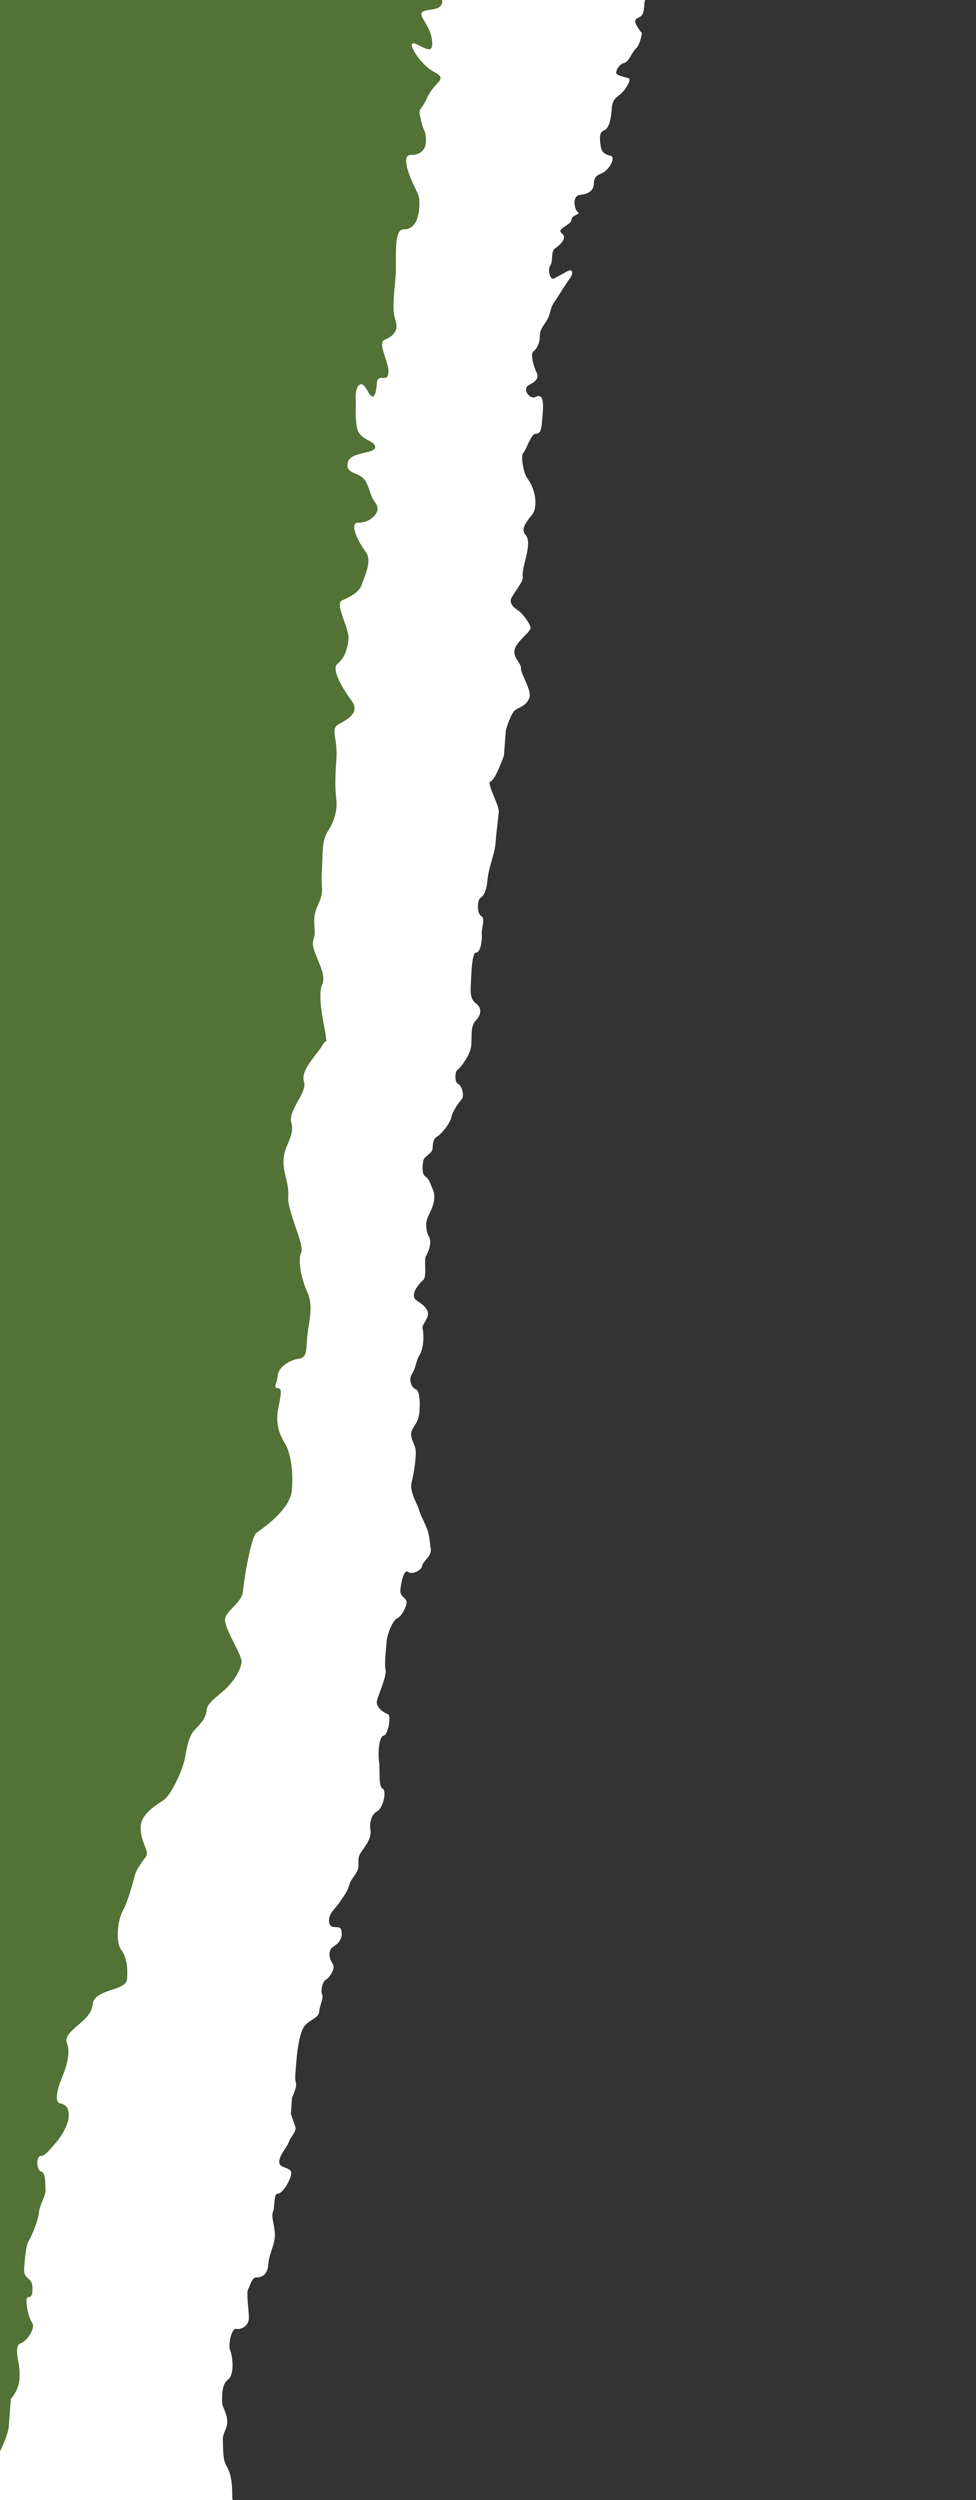 <svg width="150" height="384" viewBox="0 0 150 384" fill="none" xmlns="http://www.w3.org/2000/svg">
<rect x="0" y="0" width="150" height="384" fill="#333333" stroke="none"/>
<g clip-path="url(#clip0_499_1957)">
<path d="M-5.203 391L-16 0.256L75 -3L30 378L-5.203 391Z" fill="#537236"/>
<path d="M-53.461 687.586C-53.461 687.586 -51.863 686.515 -51.677 685.593C-51.487 684.65 -50.363 683.504 -49.709 682.022C-49.053 680.53 -48.571 679.038 -48.644 677.527C-48.708 676.018 -46.731 673.925 -46.091 672.659C-45.448 671.384 -44.053 669.705 -44.348 668.84C-44.651 667.973 -45.745 665.569 -44.766 664.739C-43.795 663.908 -42.972 662.644 -43.63 661.765C-44.297 660.884 -44.13 658.731 -43.525 657.896C-42.917 657.05 -42.11 653.631 -42.121 651.259C-42.123 648.887 -43.002 646.065 -41.872 645.46C-40.732 644.847 -40.272 643.569 -40.736 642.486C-41.199 641.393 -40.314 639.267 -41.722 638.584C-43.129 637.89 -43.774 636.795 -42.803 635.964C-41.832 635.132 -38.596 633.301 -39.193 631.56C-39.79 629.818 -40.325 627.215 -39.719 626.379C-39.112 625.533 -38.982 623.821 -39.638 622.931C-40.305 622.051 -42.531 620.261 -42.456 619.183C-42.372 618.106 -40.14 614.948 -39.196 614.548C-38.252 614.149 -36.405 613.769 -36.843 612.254C-37.27 610.731 -36.651 609.679 -35.896 609.266C-35.135 608.865 -33.352 606.976 -32.516 605.496C-31.679 604.016 -31.05 602.956 -31.114 601.447C-31.186 599.937 -30.656 597.798 -29.491 596.763C-28.325 595.718 -27.453 593.808 -28.233 592.065C-29.012 590.321 -29.331 587.299 -28.325 586.038C-27.319 584.776 -26.221 579.861 -26.95 579.843C-27.678 579.824 -28.226 577.436 -27.667 577.237C-27.1 577.039 -26.712 574.251 -26.631 573.184C-26.547 572.108 -25.532 568.269 -24.912 567.207C-24.291 566.146 -23.932 563.799 -23.884 563.153C-23.835 562.507 -22.548 562.326 -22.404 560.398C-22.259 558.459 -22.009 557.61 -21.242 556.991C-20.467 556.374 -20.175 554.868 -20.106 554.017C-20.045 553.155 -20.291 551.644 -20.824 551.412C-21.357 551.179 -20.78 548.404 -20.78 548.404C-20.78 548.404 -19.922 546.71 -20.008 545.416C-20.093 544.121 -20.543 542.812 -19.431 542.641C-18.326 542.458 -17.441 540.332 -17.917 539.455C-18.401 538.576 -18.452 536.851 -17.906 536.868C-17.36 536.884 -16.706 535.403 -16.999 534.528C-17.301 533.651 -18.008 533.418 -18.505 532.755C-19.003 532.093 -18.474 529.964 -18.776 529.088C-19.069 528.213 -18.849 527.577 -18.085 527.165C-17.322 526.754 -17.093 526.12 -16.256 524.64C-15.42 523.161 -15.105 521.44 -15.206 520.371C-15.306 519.293 -15.572 517.986 -16.265 517.537C-16.959 517.088 -17.773 515.775 -16.996 515.147C-16.221 514.53 -14.635 512.854 -14.841 510.695C-15.04 508.538 -14.54 506.612 -15.212 505.949C-15.892 505.284 -17.131 504.818 -17.069 503.956C-17.008 503.094 -14.573 502.312 -14.512 501.45C-14.45 500.588 -15.377 498.412 -15.888 497.965C-16.398 497.518 -16.748 497.288 -16.471 496.007C-16.194 494.727 -16.341 494.295 -16.86 493.846C-17.371 493.4 -17.045 491.473 -16.814 490.829C-16.584 490.185 -16.427 488.041 -16.37 487.396C-16.322 486.75 -16.474 483.956 -16.377 482.664C-16.28 481.371 -16.016 480.307 -15.871 478.368C-15.728 476.44 -16.521 474.912 -15.682 473.422C-14.846 471.943 -14.749 470.65 -14.679 469.79C-14.617 468.928 -14.452 466.785 -15.167 466.55C-15.883 466.315 -16.554 465.652 -16.697 465.002C-16.829 464.344 -16.167 462.863 -16.105 462.001C-16.045 461.149 -15.914 459.426 -15.48 458.58C-15.055 457.732 -14.498 455.162 -13.689 454.114C-12.879 453.067 -11.967 450.509 -11.897 449.648C-11.835 448.786 -12.181 446.196 -12.181 446.196C-12.181 446.196 -13.337 444.654 -13.181 442.51C-13.024 440.365 -13.182 437.56 -12.58 436.932C-11.986 436.302 -12.421 434.777 -12.646 433.052C-12.88 431.325 -12.882 428.954 -12.457 428.106C-12.033 427.258 -11.962 426.398 -12.253 425.315C-12.534 424.234 -12.048 422.524 -11.502 422.541C-10.956 422.558 -10.665 421.061 -10.415 420.213C-10.172 419.363 -10.247 415.481 -9.316 415.298C-8.392 415.103 -8.119 411.462 -7.853 410.387C-7.589 409.323 -6.799 408.479 -6.715 407.403C-6.634 406.336 -6.636 403.965 -7.303 403.085C-7.961 402.205 -9.177 398.937 -9.177 398.937C-9.177 398.937 -9.375 396.779 -8.963 396.148C-8.552 395.516 -7.995 392.945 -7.436 392.746C-6.877 392.546 -5.728 389.356 -5.679 388.71C-5.631 388.064 -6.424 386.536 -5.803 385.475C-5.173 384.415 -4.966 383.995 -4.203 383.583C-3.441 383.182 -3.661 381.239 -2.508 380.41C-1.355 379.581 -0.679 377.885 -0.036 376.609C0.606 375.333 1.274 373.635 1.344 372.774C1.405 371.912 1.667 368.477 1.667 368.477C1.667 368.477 2.855 367.217 2.985 365.505C3.115 363.792 2.814 362.916 2.701 362.053C2.58 361.189 2.481 360.11 3.231 359.914C3.973 359.717 5.584 357.62 4.926 356.741C4.259 355.86 3.768 352.827 4.305 352.842C4.851 352.859 5.069 352.431 4.972 351.145C4.886 349.85 3.599 350.031 3.709 348.523C3.817 347.024 3.984 344.871 4.395 344.239C4.807 343.608 5.91 341.054 6.004 339.771C6.101 338.479 7.094 337.433 6.999 336.137C6.914 334.842 6.997 333.766 6.282 333.531C5.567 333.297 5.551 331.141 6.279 331.16C7.008 331.179 8.025 329.711 8.619 329.082C9.213 328.452 10.448 326.556 10.545 325.264C10.642 323.972 10.325 323.321 9.246 323.072C8.168 322.823 9.088 320.267 9.326 319.635C9.556 318.99 11.069 315.815 10.303 313.855C9.537 311.896 14.027 310.543 14.218 307.968C14.41 305.393 19.385 305.917 19.528 303.989C19.671 302.06 19.418 300.537 18.599 299.441C17.773 298.334 18.038 294.972 18.875 293.492C19.72 292.014 20.506 288.81 20.75 287.95C21.001 287.101 21.804 286.042 22.412 285.197C23.019 284.351 21.801 283.39 21.616 281.017C21.431 278.644 24.051 277.271 25.204 276.442C26.358 275.613 28.101 271.793 28.413 270.083C28.726 268.372 29.038 266.662 29.828 265.818C30.616 264.985 31.661 263.99 31.757 262.698C31.854 261.406 33.834 260.343 35.014 259.082C36.203 257.822 37.039 256.343 37.121 255.276C37.204 254.2 34.812 250.747 34.583 248.948C34.406 247.533 37.212 246.289 37.355 244.36C37.498 242.431 38.61 236.105 39.387 235.477C40.162 234.86 44.628 232.016 44.868 228.795C45.108 225.574 44.573 222.97 43.767 221.658C42.953 220.345 42.503 219.036 42.635 217.313C42.765 215.601 43.663 213.259 42.754 213.228C41.853 213.199 42.598 212.555 42.695 211.262C42.792 209.97 44.557 208.889 45.843 208.718C47.131 208.538 47.031 207.75 47.204 205.515C47.368 203.278 48.267 200.791 47.252 198.526C46.237 196.261 45.74 193.446 46.297 192.352C46.848 191.247 44.136 186.062 44.298 183.835C44.461 181.609 43.425 180.224 43.59 177.987C43.763 175.752 45.34 174.46 44.778 172.485C44.215 170.511 47.306 167.8 46.717 166.112C46.138 164.416 48.73 161.957 49.538 160.587C50.355 159.218 50.222 160.66 50.087 159.252C49.952 157.845 48.674 153.109 49.532 151.176C50.383 149.241 47.568 146.003 48.167 144.345C48.766 142.687 47.711 141.548 48.844 139.062C49.976 136.586 49.266 136.56 49.455 134.047C49.644 131.534 49.339 129.295 50.406 127.65C51.473 126.004 51.837 124.345 51.703 122.937C51.568 121.53 51.415 120.41 51.693 116.79C51.964 113.159 50.633 112.001 52.111 111.21C53.588 110.42 55.325 109.354 54.036 107.632C52.746 105.92 50.855 102.777 51.856 101.972C52.865 101.169 53.44 99.787 53.562 98.115C53.685 96.442 51.365 92.733 52.583 92.217C53.801 91.701 55.281 90.901 55.605 89.795C55.92 88.688 57.295 86.215 56.216 84.781C55.144 83.348 53.484 80.227 55.13 80.278C56.785 80.331 58.796 78.712 57.723 77.289C56.644 75.855 56.775 74.184 55.653 73.313C54.54 72.445 53.103 72.681 53.46 71.01C53.818 69.339 57.812 69.746 57.659 68.627C57.507 67.507 55.127 67.707 54.821 65.467C54.518 63.218 54.775 62.953 54.664 61.269C54.554 59.585 55.386 57.939 56.417 59.926C57.456 61.914 57.788 60.53 57.919 58.859C58.041 57.186 59.565 58.91 59.696 57.239C59.818 55.566 57.909 52.712 59.129 52.186C60.349 51.66 61.358 50.857 60.771 49.159C60.192 47.462 60.614 44.961 60.803 42.448C60.992 39.935 60.399 35.169 62.054 35.221C63.708 35.274 64.307 33.616 64.43 31.943C64.552 30.271 64.343 29.983 63.521 28.284C62.699 26.584 61.726 23.755 63.147 23.796C64.56 23.836 65.57 23.033 65.459 21.349C65.348 19.665 65.266 20.783 64.719 18.531C64.18 16.28 64.566 17.412 65.7 14.926C66.832 12.45 68.981 12.229 66.705 11.044C64.43 9.859 62.127 5.872 63.95 6.766C65.772 7.661 66.675 8.252 66.372 6.002C66.068 3.753 64.052 2.293 65.037 1.766C66.022 1.239 68.581 1.873 67.825 -0.667C67.069 -3.207 66.876 -3.773 68.096 -4.299C69.316 -4.824 71.433 -7.827 71.515 -8.946C71.598 -10.064 71.745 -12.013 71.745 -12.013C71.745 -12.013 71.522 -15.37 72.725 -15.618C73.928 -15.856 74.203 -16.409 73.833 -17.818C73.463 -19.227 73.503 -21.403 74.334 -22.707C75.348 -24.299 76.81 -25.436 76.81 -25.436L103.671 -20.53C103.671 -20.53 103.95 -19.771 103.876 -18.839C103.783 -17.806 103.335 -16.546 103.553 -15.737C103.958 -14.187 102.505 -13.433 101.448 -12.462C100.39 -11.49 100.622 -10.658 100.28 -9.836C99.947 -9.013 101.301 -8.319 102.25 -7.792C103.199 -7.265 102.58 -6.453 102.007 -6.464C101.445 -6.483 100.795 -5.167 101.028 -4.49C101.264 -3.824 103.287 -4.598 103.222 -3.767C103.158 -2.937 102.161 -2.63 101.282 -2.157C101.282 -2.157 100.371 -1.179 99.631 -0.701C98.89 -0.223 99.107 0.784 98.891 1.774C98.675 2.764 97.985 2.586 97.67 3.069C97.353 3.562 98.651 5.088 98.651 5.088C98.651 5.088 98.38 6.91 97.786 7.394C97.184 7.877 96.647 9.526 95.932 9.676C95.216 9.826 94.736 10.643 94.698 11.135C94.66 11.627 96.052 11.829 96.602 12.013C97.153 12.197 96.041 13.99 95.149 14.628C94.255 15.276 94.079 15.763 93.998 16.923C93.917 18.084 93.657 19.741 92.791 20.051C91.924 20.36 92.242 21.864 92.337 22.536C92.432 23.209 92.81 23.714 93.786 23.903C94.754 24.09 93.623 26.223 92.326 26.693C91.03 27.163 91.391 27.999 91.201 28.661C91.01 29.323 90.416 29.807 89.138 29.937C87.859 30.068 88.272 32.243 88.81 32.591C89.347 32.939 87.883 32.942 87.819 33.772C87.763 34.604 85.4 35.139 86.336 35.831C87.273 36.521 86.064 37.652 85.332 38.132C84.591 38.61 85.048 40.118 84.58 40.771C84.112 41.424 84.556 43.096 85.146 42.777C85.727 42.457 86.317 42.138 87.196 41.665C88.075 41.191 88.16 42.017 87.53 42.838C86.912 43.651 85.949 45.294 85.167 46.43C84.382 47.576 84.756 48.248 83.821 49.553C82.885 50.859 82.999 51.192 82.943 52.023C82.878 52.854 82.406 53.672 81.964 53.997C81.513 54.32 81.952 56.158 82.44 57.162C82.936 58.167 82.193 58.656 81.314 59.129C80.434 59.603 80.928 60.618 81.606 60.961C82.283 61.313 82.624 60.491 83.149 61.003C83.674 61.515 83.386 63.667 83.296 64.825C83.215 65.985 83.025 66.647 82.323 66.623C81.62 66.609 80.891 69.075 80.427 69.562C79.972 70.051 80.486 72.724 80.998 73.399C81.511 74.075 82.257 75.428 82.285 77.087C82.303 78.753 81.724 79.063 81.256 79.716C80.788 80.369 80.016 81.351 80.802 82.201C81.587 83.052 80.848 85.527 80.653 86.354C80.45 87.18 80.247 88.006 80.344 88.668C80.439 89.341 78.901 91.129 78.559 91.95C78.218 92.772 79.154 93.463 79.692 93.811C80.238 94.16 81.442 95.721 81.539 96.383C81.636 97.046 79.483 98.389 79.112 99.704C78.739 101.029 80.127 101.823 80.063 102.654C80.007 103.486 81.826 106.116 81.329 107.263C80.822 108.418 79.97 108.553 79.229 109.031C78.488 109.509 77.745 112.15 77.745 112.15L77.453 116.037C77.453 116.037 76.117 119.869 75.401 120.019C74.685 120.169 76.722 123.66 76.654 124.656C76.585 125.652 76.301 127.638 76.207 128.963C76.113 130.287 75.922 130.948 75.732 131.61C75.541 132.272 74.992 134.085 74.911 135.245C74.83 136.405 74.463 137.555 73.882 137.875C73.292 138.193 73.281 140.354 73.959 140.696C74.635 141.049 73.973 142.529 74.044 143.519C74.114 144.52 73.842 146.342 73.141 146.318C72.44 146.294 72.403 150.789 72.353 151.445C72.309 152.113 72.215 153.437 73.144 154.127C74.08 154.818 74.011 155.814 73.094 156.78C72.184 157.757 72.615 159.593 72.375 160.911C72.132 162.239 70.752 164.025 70.301 164.348C69.85 164.671 69.878 166.33 70.428 166.513C70.97 166.695 71.422 168.369 70.958 168.856C70.503 169.345 69.568 170.65 69.352 171.64C69.145 172.632 67.758 174.261 67.177 174.581C66.587 174.899 66.544 175.567 66.481 176.388C66.425 177.219 65.281 177.52 65.09 178.182C64.9 178.844 64.802 180.333 65.331 180.68C65.869 181.027 65.982 181.36 66.585 182.874C67.18 184.386 66.069 186.18 65.727 187.001C65.385 187.822 65.43 189.151 65.939 189.993C66.437 190.843 65.764 192.477 65.447 192.97C65.13 193.463 65.644 196.136 65.042 196.618C64.448 197.103 63.525 198.244 63.601 199.069C63.684 199.905 64.802 199.933 65.571 201.113C66.332 202.292 64.706 203.419 64.941 204.086C65.168 204.752 65.142 207.086 64.519 208.064C63.886 209.051 63.958 210.041 63.325 211.028C62.693 212.004 63.313 213.188 63.863 213.372C64.414 213.556 64.597 214.889 64.472 216.717C64.339 218.543 63.619 218.859 63.265 219.844C62.911 220.83 63.831 221.851 63.892 222.85C63.962 223.85 63.653 226.164 63.267 227.653C62.882 229.143 64.155 230.997 64.376 231.838C64.597 232.679 65.097 233.519 65.578 234.699C66.051 235.877 65.997 236.699 66.201 237.87C66.397 239.039 64.937 239.833 64.885 240.499C64.835 241.155 63.374 241.949 62.709 241.443C62.045 240.926 61.583 243.41 61.528 244.232C61.472 245.064 62.022 245.248 62.4 245.753C62.787 246.261 61.799 248.233 61.08 248.548C60.351 248.862 59.498 251.004 59.417 252.164C59.336 253.325 59.047 255.476 59.256 256.481C59.464 257.486 58.145 260.271 57.93 261.261C57.714 262.251 59.062 263.121 59.614 263.295C60.164 263.478 59.673 266.456 58.959 266.596C58.243 266.746 58.068 269.23 58.252 270.563C58.435 271.896 58.121 274.376 58.798 274.729C59.474 275.081 58.869 277.726 57.989 278.199C57.11 278.673 56.752 279.824 56.935 281.157C57.118 282.49 56.057 283.627 55.426 284.604C54.794 285.58 55.301 286.432 54.959 287.253C54.617 288.075 53.873 288.718 53.669 289.544C53.466 290.37 52.998 291.023 52.216 292.159C51.432 293.305 50.399 293.948 50.585 295.271C50.768 296.604 52.254 295.483 52.462 296.488C52.67 297.493 52.329 298.314 51.307 298.949C50.276 299.582 50.607 300.921 51.119 301.597C51.632 302.273 50.682 303.753 50.103 304.063C49.513 304.381 49.268 305.865 49.514 306.378C49.762 306.881 49.116 308.031 49.048 309.027C48.979 310.023 47.27 310.314 46.627 311.455C45.981 312.605 45.655 315.249 45.586 316.245C45.517 317.241 45.233 319.227 45.468 319.894C45.704 320.561 44.882 322.199 44.882 322.199L44.705 324.693C44.705 324.693 45.174 326.037 45.401 326.703C45.636 327.369 44.579 328.341 44.397 329.004C44.215 329.667 42.842 331.122 42.912 332.123C42.982 333.123 44.829 332.837 44.76 333.833C44.692 334.829 43.415 336.956 42.712 336.942C42.008 336.928 42.288 338.923 41.947 339.745C41.605 340.566 42.347 342.084 42.232 343.571C42.124 345.069 41.342 346.205 41.221 347.868C41.1 349.53 40.095 349.835 39.394 349.811C38.691 349.797 38.458 351.117 38.142 351.61C37.825 352.103 38.213 354.607 38.258 355.936C38.302 357.264 36.993 357.898 36.304 357.71C35.615 357.522 35.01 360.167 35.372 361.002C35.74 361.849 36.094 364.68 35.059 365.479C34.014 366.286 34.181 367.949 34.125 368.781C34.069 369.613 34.72 370.293 34.903 371.626C35.087 372.96 34.193 373.607 34.25 374.772C34.308 375.937 34.183 377.765 34.809 378.773C35.441 379.793 35.625 381.126 35.678 382.457C35.723 383.785 35.589 383.615 36.053 385.125C36.51 386.632 36.004 387.777 36.511 388.629C37.011 389.469 35.759 391.268 34.917 391.249C34.075 391.231 33.431 392.371 33.262 392.87C33.084 393.368 32.73 394.354 31.586 394.654C30.442 394.955 30.17 396.777 30.24 397.777C30.31 398.778 31.714 398.816 31.633 399.976C31.552 401.136 30.71 401.117 29.539 401.756C28.37 402.385 27.668 404.367 27.453 405.357C27.245 406.349 28.629 406.55 29.288 407.231C29.939 407.912 28.214 408.533 27.65 408.523C27.085 408.513 26.133 410.149 25.279 410.294C24.416 410.438 24.221 411.266 23.572 412.582C22.913 413.896 23.523 415.235 23.427 416.569C23.333 417.893 22.712 418.715 21.959 419.358C21.214 420.001 21.133 421.162 20.791 421.983C20.45 422.804 20.685 423.471 21.223 423.819C21.762 424.157 21.748 424.331 22.521 425.345C23.294 426.36 22.566 426.674 21.56 426.979C20.555 427.284 20.213 428.105 20.296 428.942C20.378 429.778 19.709 431.247 19.365 432.078C19.024 432.9 18.581 433.225 19.291 435.059C20.008 436.906 18.608 436.702 18.014 437.186C17.42 437.671 17.192 438.825 17.084 440.323C16.978 441.811 15.929 442.784 15.726 443.61C15.523 444.436 15.441 445.596 14.864 445.751C14.289 445.895 14.164 447.723 14.095 448.719C14.018 449.714 13.811 450.705 13.649 453.025C13.478 455.344 7.728 455.77 8.652 456.625C9.576 457.48 9.824 457.983 9.319 459.128C8.812 460.283 8.332 461.1 9.13 461.786C9.928 462.473 8.541 464.102 9.062 464.779C9.575 465.455 11.441 463.009 11.296 465C11.15 466.99 8.134 467.905 7.114 468.385C6.096 468.854 7.519 470.559 6.786 471.038C6.054 471.518 5.428 474.326 5.456 475.984C5.474 477.651 5.079 481.291 5.287 482.296C5.496 483.301 5.733 485.964 5.118 486.611C4.511 487.259 5.094 488.936 5.752 489.628C6.403 490.308 6.46 491.473 6.404 492.305C6.348 493.137 5.828 494.456 5.912 495.282C5.997 496.108 6.95 496.47 7.804 496.324C8.658 496.179 7.545 497.982 6.5 498.789C5.457 499.587 5.483 501.255 6.172 501.443C6.863 501.621 6.907 502.95 6.148 503.768C5.391 504.576 5.326 505.406 5.556 506.249C5.777 507.09 7.289 505.63 8.363 504.329C9.437 503.028 9.806 501.868 10.678 503.389C11.55 504.911 9.447 508.842 8.567 509.315C7.688 509.789 6.916 510.771 6.835 511.931C6.754 513.091 5.489 515.054 5.425 515.884C5.369 516.716 3.9 517.508 3.833 518.494C3.764 519.49 5.129 520.031 5.01 521.683C4.889 523.346 4.082 524.81 3.222 525.131C2.355 525.44 2.029 528.084 2.514 529.098C3.01 530.104 3.305 531.78 3.211 533.104C3.118 534.428 3.036 535.588 2.707 536.245C2.378 536.903 4.238 539.073 3.997 540.391C3.755 541.719 4.623 543.593 4.547 545.347C4.467 547.214 3.857 549.317 3.238 550.13C2.619 550.942 4.06 552.495 3.377 554.137C2.702 555.782 5.596 558.348 4.382 559.655C3.169 560.951 3.434 561.125 4.383 561.652C5.332 562.178 5.654 563.516 4.897 564.324C4.131 565.13 3.607 566.615 3.152 567.104C2.696 567.592 2.66 570.081 2.843 571.414C3.027 572.748 1.359 574.533 0.616 575.021C-0.124 575.499 0.832 577.847 0.087 578.491C-0.658 579.135 -0.557 579.631 -0.102 581.149C0.354 582.657 -0.602 584.125 -1.734 584.262C-2.873 584.397 -1.909 586.746 -1.276 587.766C-0.642 588.776 -0.406 589.443 -0.401 591.274C-0.396 593.105 -0.026 593.942 0.65 594.294C1.327 594.646 1.839 595.322 1.094 595.966C0.349 596.61 0.146 597.436 0.367 598.277C0.59 599.108 0.849 599.456 0.373 600.108C-0.095 600.76 -1.32 602.221 -1.372 602.887C-1.416 603.555 0.267 603.592 0.174 604.917C0.08 606.241 -1.339 606.377 -1.782 606.701C-2.233 607.024 -1.338 608.373 -0.401 609.064C0.536 609.755 -1.215 610.704 -2.644 610.994C-4.067 611.295 -4.078 613.456 -4.857 614.427C-5.628 615.409 -3.996 618.109 -3.223 619.123C-2.45 620.138 -5.342 621.231 -5.961 622.044C-6.579 622.856 -7.25 624.335 -8.105 624.48C-8.959 624.626 -7.781 627.815 -6.996 628.665C-6.21 629.516 -8.66 630.285 -9.83 630.924C-11.001 631.562 -10.14 633.238 -9.745 633.747C-9.358 634.254 -9.574 635.244 -10.18 635.892C-10.787 636.54 -11.287 639.516 -12.323 640.325C-13.368 641.133 -14.219 643.265 -14.764 644.912C-15.3 646.561 -15.435 646.39 -15.229 647.551C-15.033 648.72 -14.923 649.219 -15.683 650.036C-16.442 650.854 -16.354 651.515 -15.897 653.023C-15.441 654.531 -16.263 656.169 -15.794 657.513C-15.325 658.857 -16.64 661.476 -16.834 662.303C-17.038 663.129 -17.725 664.938 -17.819 666.262C-17.913 667.586 -17.83 668.422 -18.514 670.065C-19.197 671.708 -19.487 671.863 -19.557 672.869C-19.626 673.865 -19.707 675.025 -20.353 676.176C-20.997 677.316 -21.796 678.636 -22.857 679.773C-23.927 680.909 -24.163 682.394 -24.228 683.224C-24.284 684.056 -24.941 685.361 -25.574 686.347C-26.205 687.324 -25.611 688.316 -26.42 689.79C-27.23 691.264 -26.57 692.518 -26.57 692.518L-53.465 687.606L-53.461 687.586Z" fill="white"/>
</g>
<defs>
<clipPath id="clip0_499_1957">
<rect width="150" height="384" fill="white"/>
</clipPath>
</defs>
</svg>
